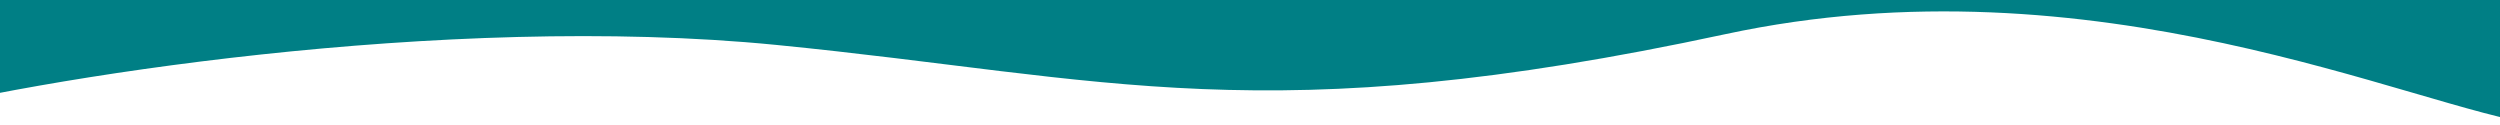 <?xml version="1.0" encoding="UTF-8"?>
<svg xmlns="http://www.w3.org/2000/svg" version="1.1" viewBox="0 0 1280 64">
  <!-- Generator: Adobe Illustrator 29.7.1, SVG Export Plug-In . SVG Version: 2.1.1 Build 8)  -->
  <defs>
    <style>
      .st0 {
        fill: #fff;
      }

      .st1 {
        fill: #007f85;
      }
    </style>
  </defs>
  <g id="Layer_2">
    <rect class="st0" x="-108.45" y="-49.15" width="1480.66" height="152.47"/>
  </g>
  <g id="Layer_1">
    <path class="st1" d="M883.34,17.5c-236.4,50.8-315.6,22.3-485.9,5.5C227.24,6.2,16.54,40.3-59.26,60.7c-60.6,16.4,31.7-136.6,9.2-174.9L26.44-209l1333.8,3.2-60,269.8c-64.8-9-227.7-87.2-416.9-46.5h0Z"/>
  </g>
</svg>